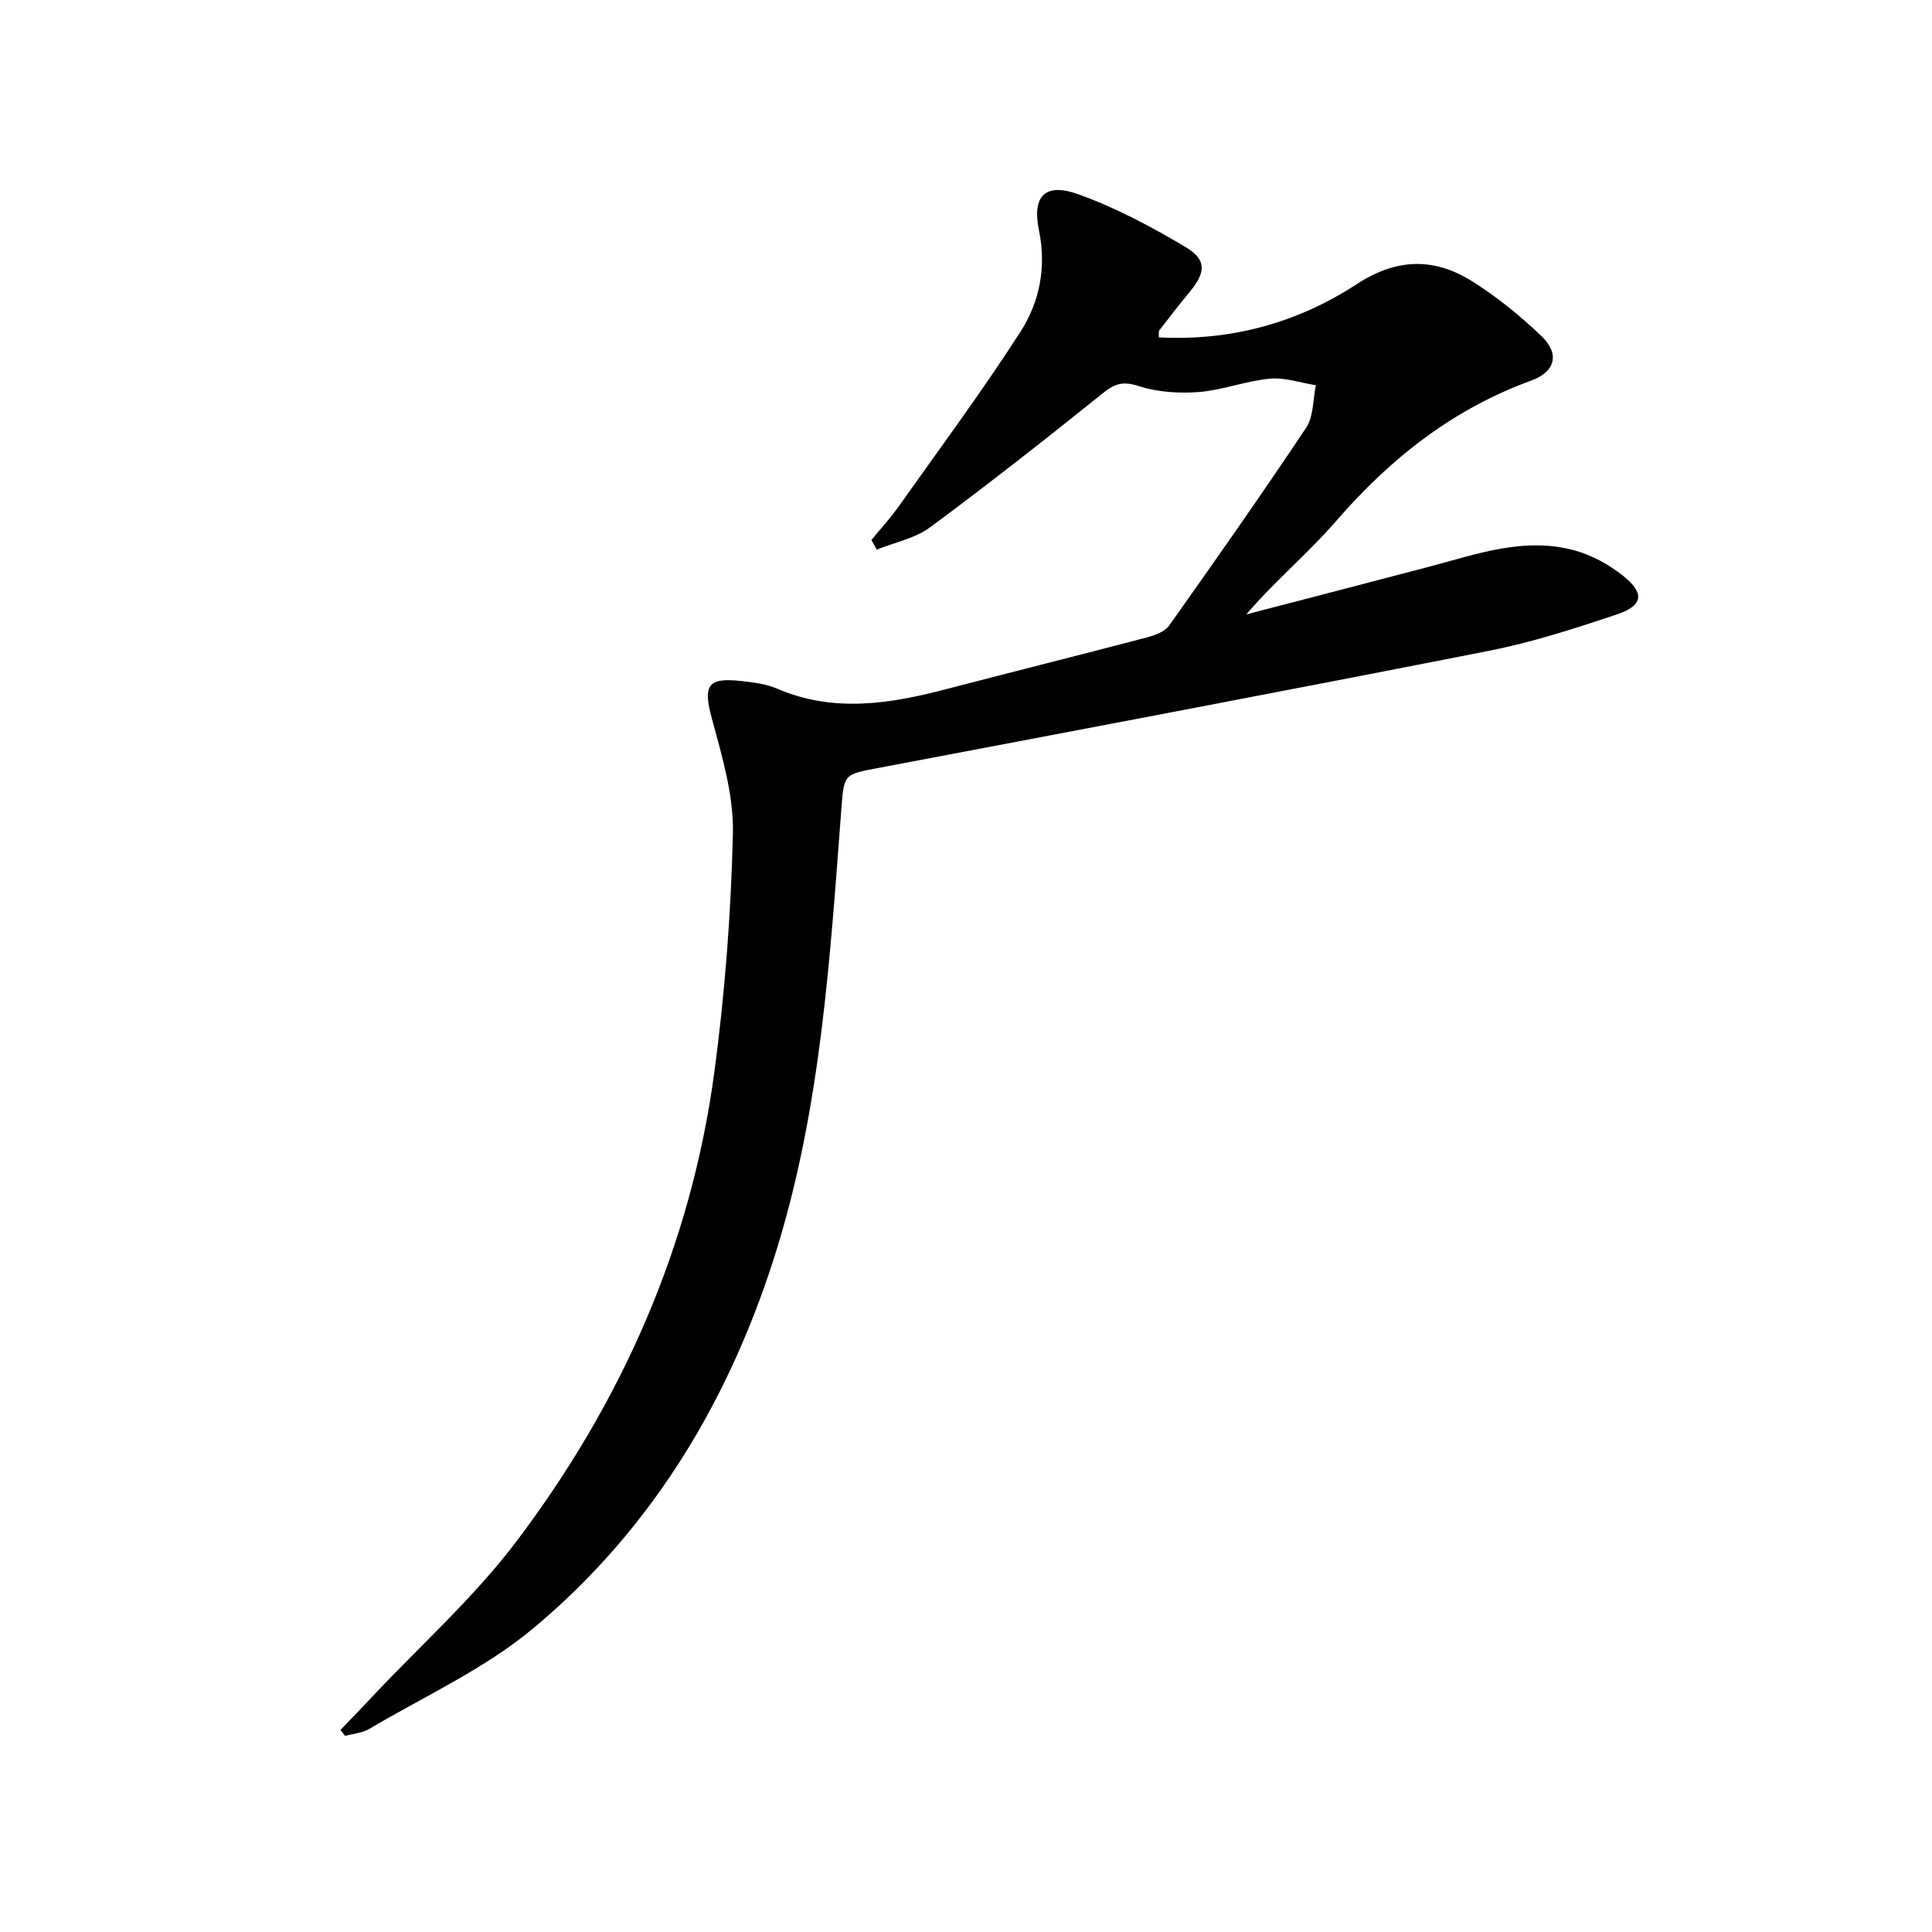 <svg enable-background="new 0 0 400 400" viewBox="0 0 400 400" xmlns="http://www.w3.org/2000/svg"><path d="m180.42 111.8c1.85-2.26 3.84-4.42 5.53-6.79 8.53-12.04 17.34-23.91 25.32-36.31 3.97-6.17 5.41-13.34 3.83-21.06-1.46-7.14 1.34-9.88 8.18-7.41 7.73 2.78 15.14 6.72 22.22 10.95 4.43 2.65 4.13 5.3.7 9.4-2.13 2.55-4.15 5.2-6.18 7.83-.16.21-.06.62-.11 1.44 14.92.78 28.69-2.99 40.99-11.02 8.2-5.36 15.94-5.54 23.78-.66 5.17 3.22 10 7.16 14.42 11.37 3.88 3.69 2.94 7.43-2.07 9.25-16.24 5.92-29.2 16.13-40.42 29.11-5.71 6.6-12.53 12.24-18.58 19.3 12.58-3.28 25.17-6.52 37.75-9.84 9.95-2.63 19.85-6.28 30.3-3.38 3.55.98 7.08 2.93 9.97 5.24 4.54 3.64 4.15 6.17-1.35 8.01-8.63 2.88-17.37 5.72-26.27 7.48-42.12 8.31-84.31 16.27-126.5 24.27-7.35 1.39-7.18 1.21-7.77 8.94-2.3 30.33-4.2 60.78-13.14 90.07-9.46 30.99-25.6 58.27-50.63 79.15-10.07 8.4-22.47 14.02-33.88 20.78-1.46.87-3.36 1.01-5.06 1.48-.32-.41-.64-.82-.96-1.23 2.27-2.37 4.56-4.73 6.81-7.13 9.9-10.53 20.82-20.29 29.49-31.74 21.8-28.79 36.22-61.13 41.08-97.14 2.21-16.42 3.48-33.04 3.87-49.6.18-7.9-2.24-16-4.35-23.77-1.86-6.85-.97-8.6 6.17-7.78 2.46.28 5.05.58 7.29 1.55 11.74 5.07 23.41 3.17 35.14.1 13.8-3.61 27.64-7.05 41.43-10.68 1.67-.44 3.72-1.17 4.63-2.45 9.61-13.55 19.16-27.15 28.37-40.97 1.56-2.34 1.39-5.84 2.02-8.8-3.18-.5-6.43-1.65-9.54-1.36-4.93.46-9.73 2.36-14.65 2.76-4.13.33-8.58.03-12.49-1.23-3.2-1.03-4.9-.56-7.39 1.45-11.78 9.46-23.66 18.81-35.8 27.79-3.12 2.31-7.34 3.12-11.05 4.62-.39-.69-.75-1.34-1.1-1.99z"/></svg>
